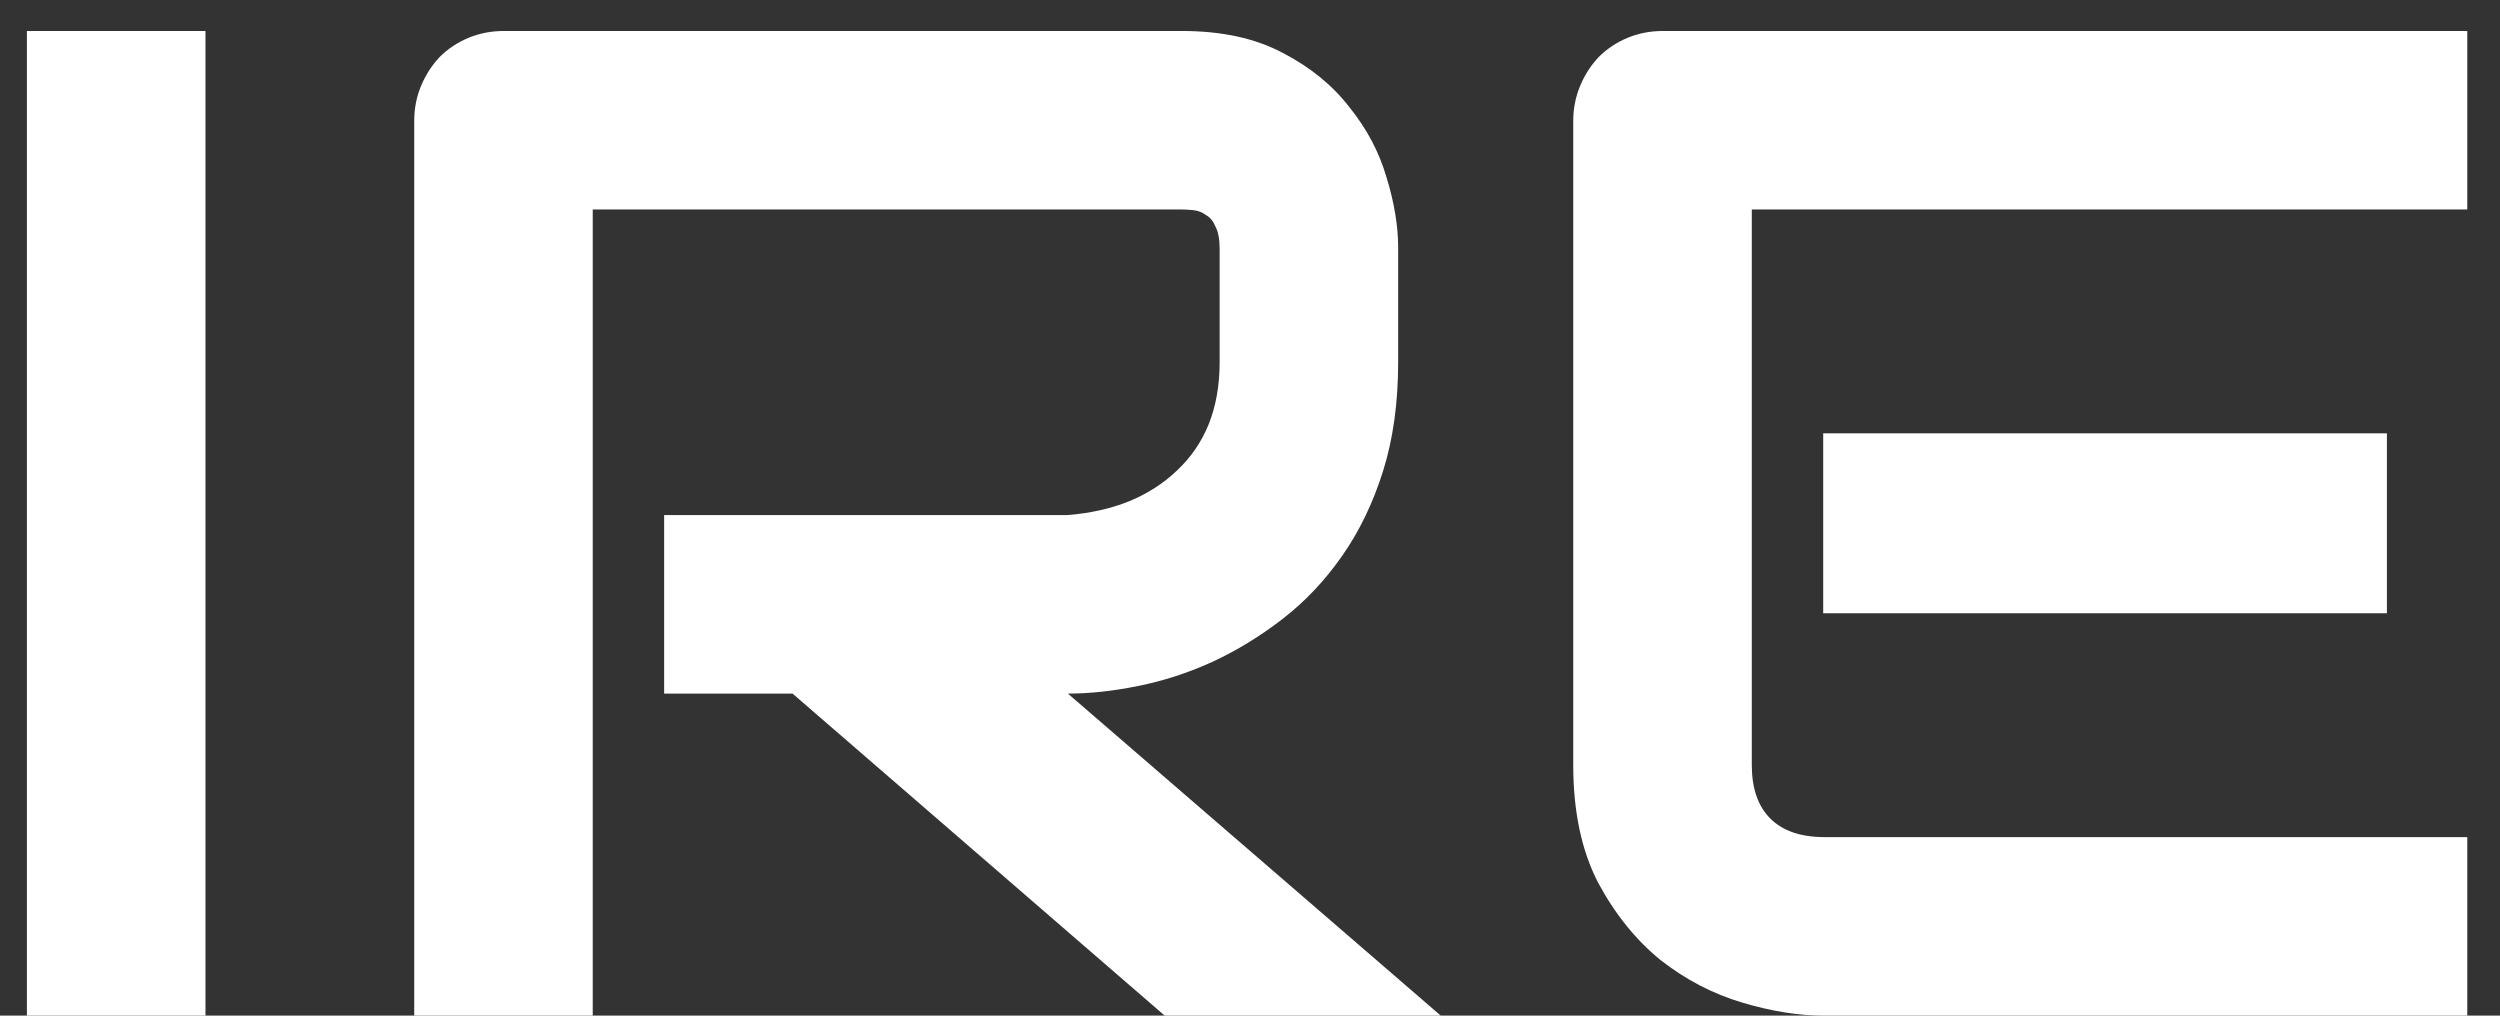 <?xml version="1.0" encoding="UTF-8"?> <svg xmlns="http://www.w3.org/2000/svg" width="64" height="26" viewBox="0 0 64 26" fill="none"><rect x="0" y="0" width="64" height="26" fill="#333333" stroke="none"/> <path d="M5.26 26H0.689V0.793H5.26V26ZM35.793 9.266C35.793 10.309 35.664 11.24 35.406 12.06C35.148 12.881 34.797 13.607 34.352 14.24C33.918 14.861 33.414 15.395 32.84 15.84C32.266 16.285 31.662 16.654 31.029 16.947C30.408 17.229 29.775 17.434 29.131 17.562C28.498 17.691 27.9 17.756 27.338 17.756L36.883 26H29.816L20.289 17.756H17.002V13.185H27.338C27.912 13.139 28.434 13.021 28.902 12.834C29.383 12.635 29.793 12.371 30.133 12.043C30.484 11.715 30.754 11.322 30.941 10.865C31.129 10.396 31.223 9.863 31.223 9.266V6.383C31.223 6.125 31.188 5.932 31.117 5.803C31.059 5.662 30.977 5.562 30.871 5.504C30.777 5.434 30.672 5.393 30.555 5.381C30.449 5.369 30.35 5.363 30.256 5.363H15.174V26H10.604V3.096C10.604 2.779 10.662 2.48 10.779 2.199C10.896 1.918 11.055 1.672 11.254 1.461C11.465 1.25 11.711 1.086 11.992 0.969C12.273 0.852 12.578 0.793 12.906 0.793H30.256C31.275 0.793 32.137 0.98 32.84 1.355C33.543 1.719 34.111 2.182 34.545 2.744C34.99 3.295 35.307 3.893 35.494 4.537C35.693 5.182 35.793 5.785 35.793 6.348V9.266ZM61.105 15.699H46.674V11.094H61.105V15.699ZM63.162 26H46.674C46.041 26 45.35 25.889 44.6 25.666C43.85 25.443 43.152 25.08 42.508 24.576C41.875 24.061 41.342 23.398 40.908 22.59C40.486 21.77 40.275 20.768 40.275 19.584V3.096C40.275 2.779 40.334 2.48 40.451 2.199C40.568 1.918 40.727 1.672 40.926 1.461C41.137 1.25 41.383 1.086 41.664 0.969C41.945 0.852 42.25 0.793 42.578 0.793H63.162V5.363H44.846V19.584C44.846 20.182 45.004 20.639 45.32 20.955C45.637 21.271 46.1 21.43 46.709 21.43H63.162V26Z" fill="white"></path> </svg> 